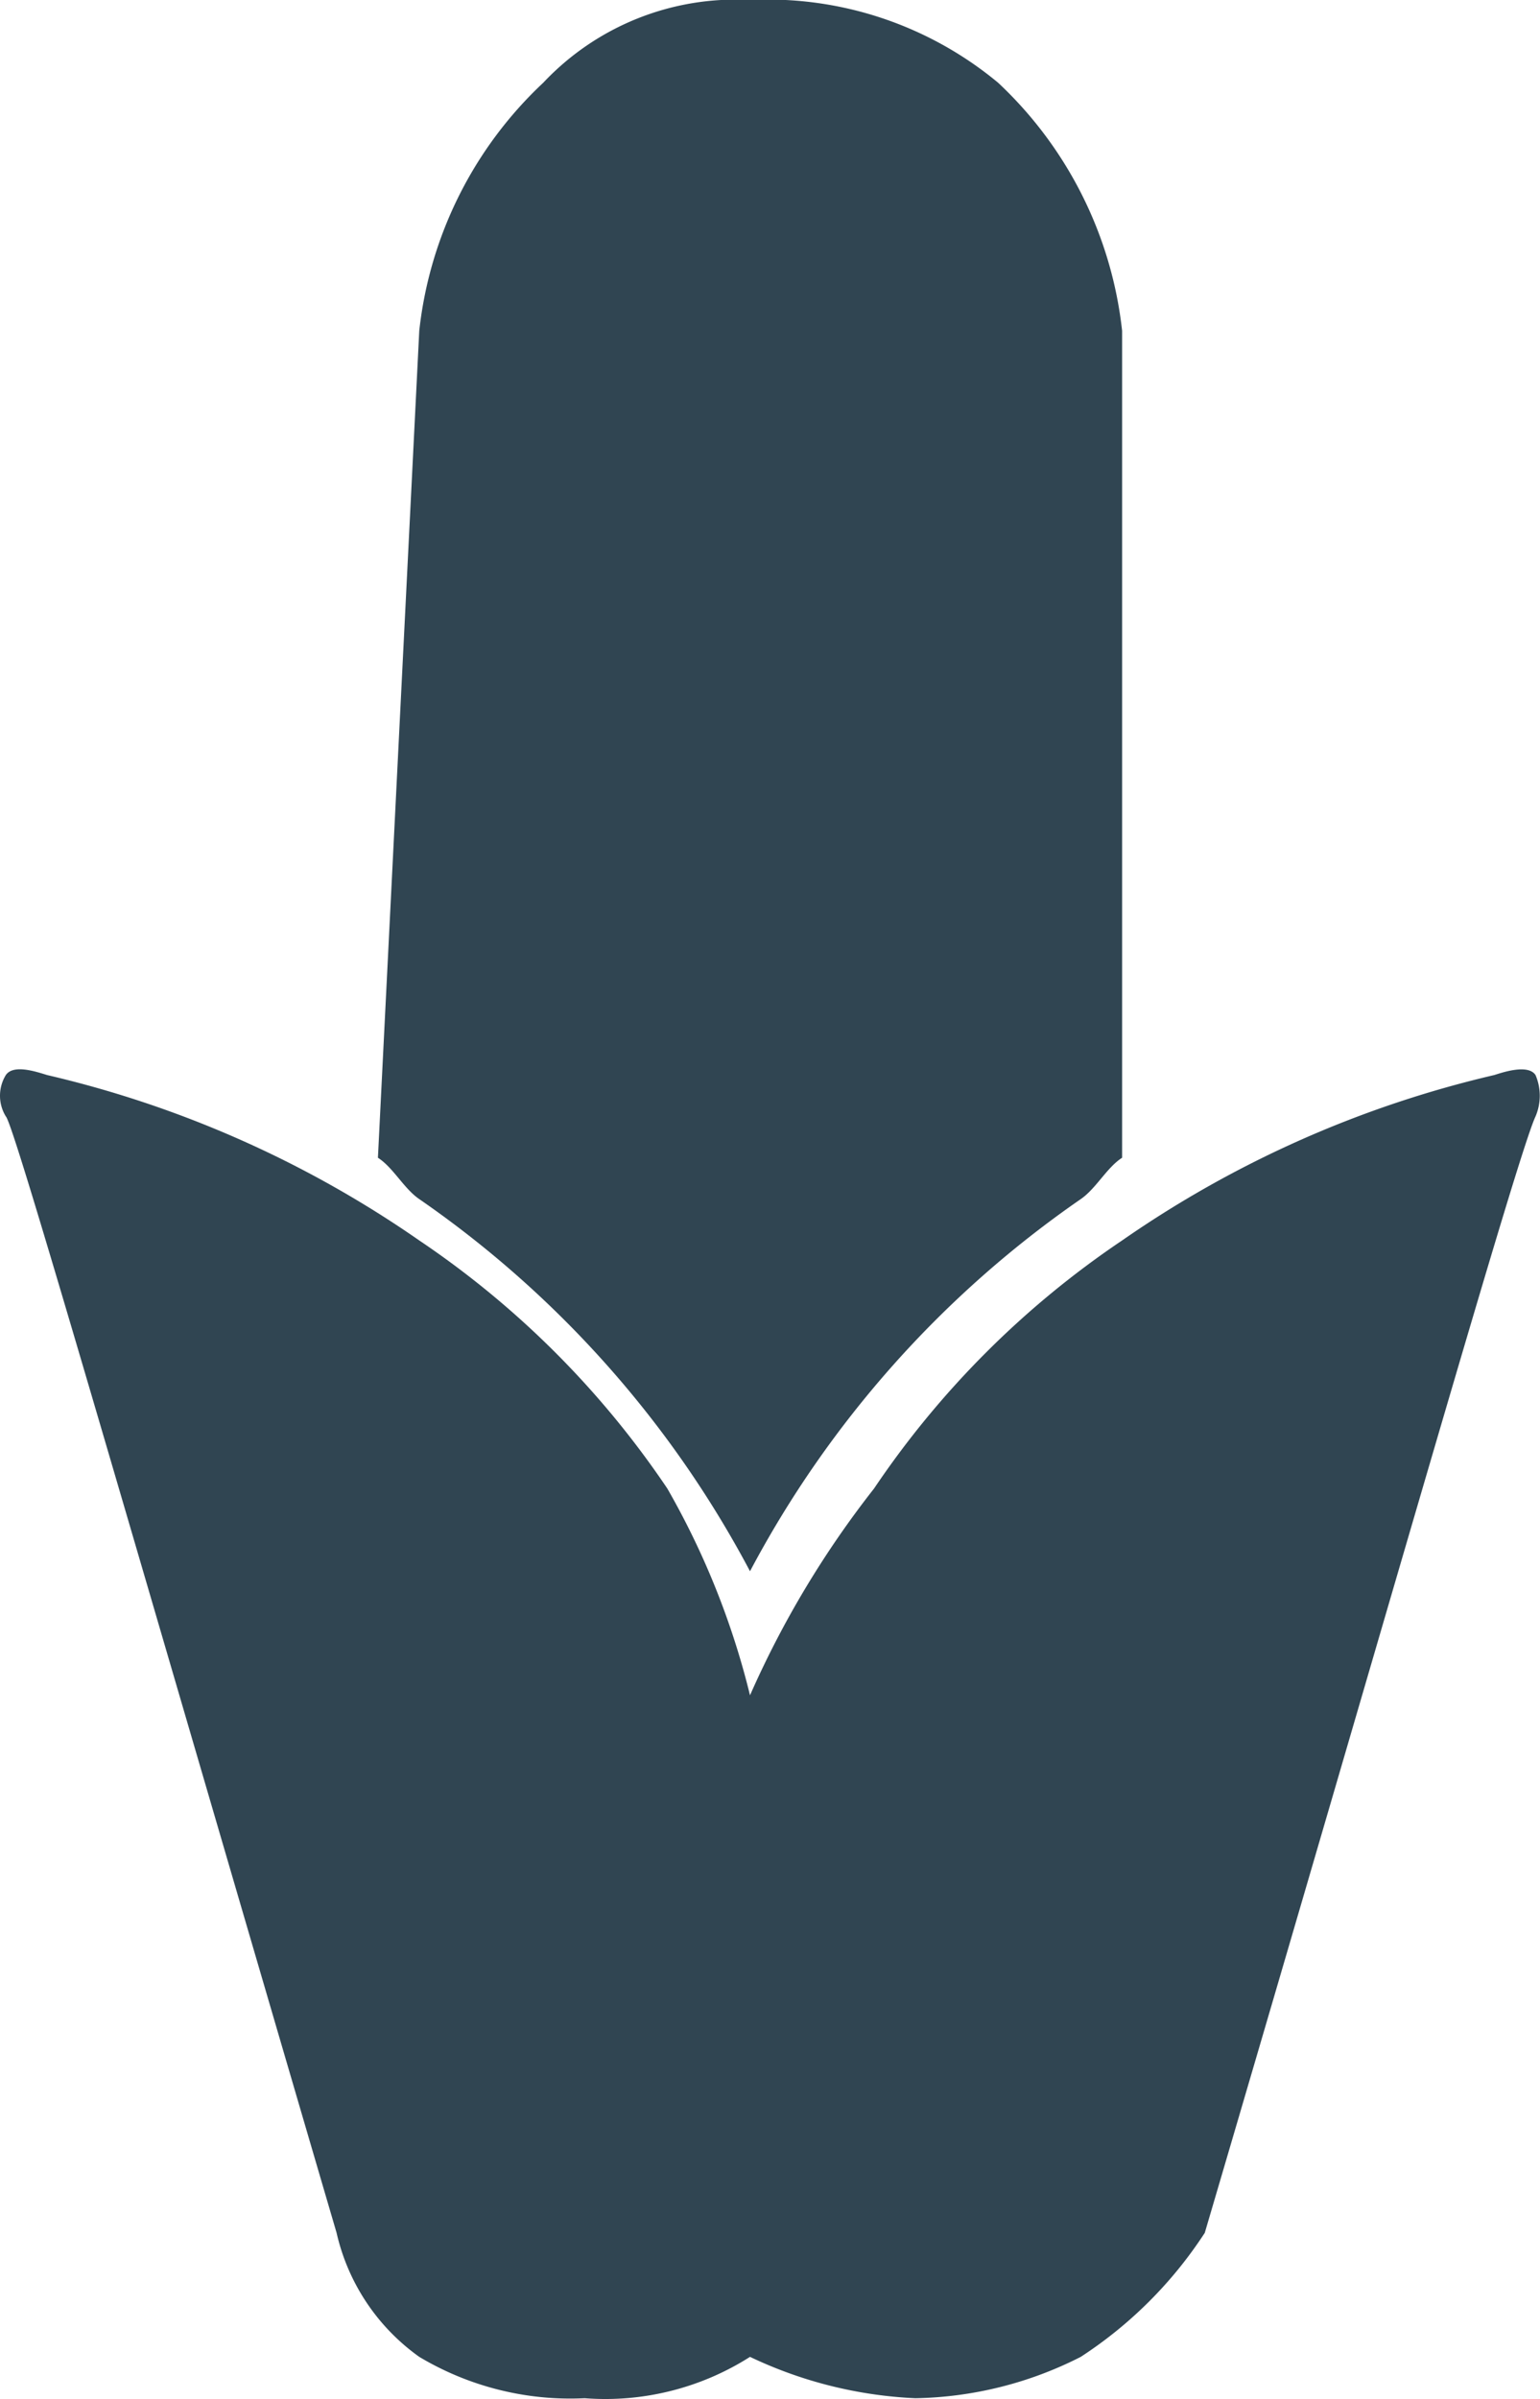 <svg viewBox="0 0 37.249 58.026" height="58.026" width="37.249" xmlns="http://www.w3.org/2000/svg">
  <g transform="translate(-865.859 -3965)" data-name="Group 464" id="Group_464">
    <path fill="#304552" d="M903,3991c-.187-.284-.844-.047-1,0a26.159,26.159,0,0,0-9,4,22.114,22.114,0,0,0-6,6,23.294,23.294,0,0,0-3,5,19.209,19.209,0,0,0-2-5,22.114,22.114,0,0,0-6-6,26.151,26.151,0,0,0-9-4c-.3-.093-.82-.261-1,0a.957.957,0,0,0,0,1c.041.052,0,0,0,0,.2.2,2.647,8.73,8,27a5.063,5.063,0,0,0,2,3,7.116,7.116,0,0,0,4,1,6.517,6.517,0,0,0,4-1h0a10.352,10.352,0,0,0,4,1c.09,0-.091,0,0,0a9.13,9.13,0,0,0,4-1,10.235,10.235,0,0,0,3-3c4.571-15.538,7.574-26.093,8-27A1.274,1.274,0,0,0,903,3991Z" data-name="Path 657" id="Path_657"></path>
    <path fill="#304552" d="M884,3965a6.385,6.385,0,0,0-5,2,9.656,9.656,0,0,0-3,6l-1,20c.371.237.624.742,1,1a25.352,25.352,0,0,1,8,9,25.371,25.371,0,0,1,8-9c.375-.259.628-.762,1-1v-20a9.654,9.654,0,0,0-3-6,8.717,8.717,0,0,0-6-2" data-name="Path 658" id="Path_658"></path>
    <path fill="#304552" d="M881,3973h4c.4,0,1-.4,1,0a1.278,1.278,0,0,1-1,1h-4a1.279,1.279,0,0,1-1-1C880,3972.6,880.6,3973,881,3973Z" data-name="Path 659" id="Path_659"></path>
    <path fill="#304552" d="M880,3986a1.277,1.277,0,0,1,1-1h4a1,1,0,0,1,0,2h-4A1.279,1.279,0,0,1,880,3986Z" data-name="Path 660" id="Path_660"></path>
    <path fill="#304552" d="M888,3993h-4c-.4,0-1,.4-1,0a1.277,1.277,0,0,1,1-1h4c.4,0,0,.6,0,1S888.4,3993,888,3993Z" data-name="Path 661" id="Path_661"></path>
    <path fill="#304552" d="M888,3980h-4c-.4,0-1,.4-1,0a1.278,1.278,0,0,1,1-1h4c.4,0,0,.6,0,1S888.4,3980,888,3980Z" data-name="Path 662" id="Path_662"></path>
  </g>
</svg>
